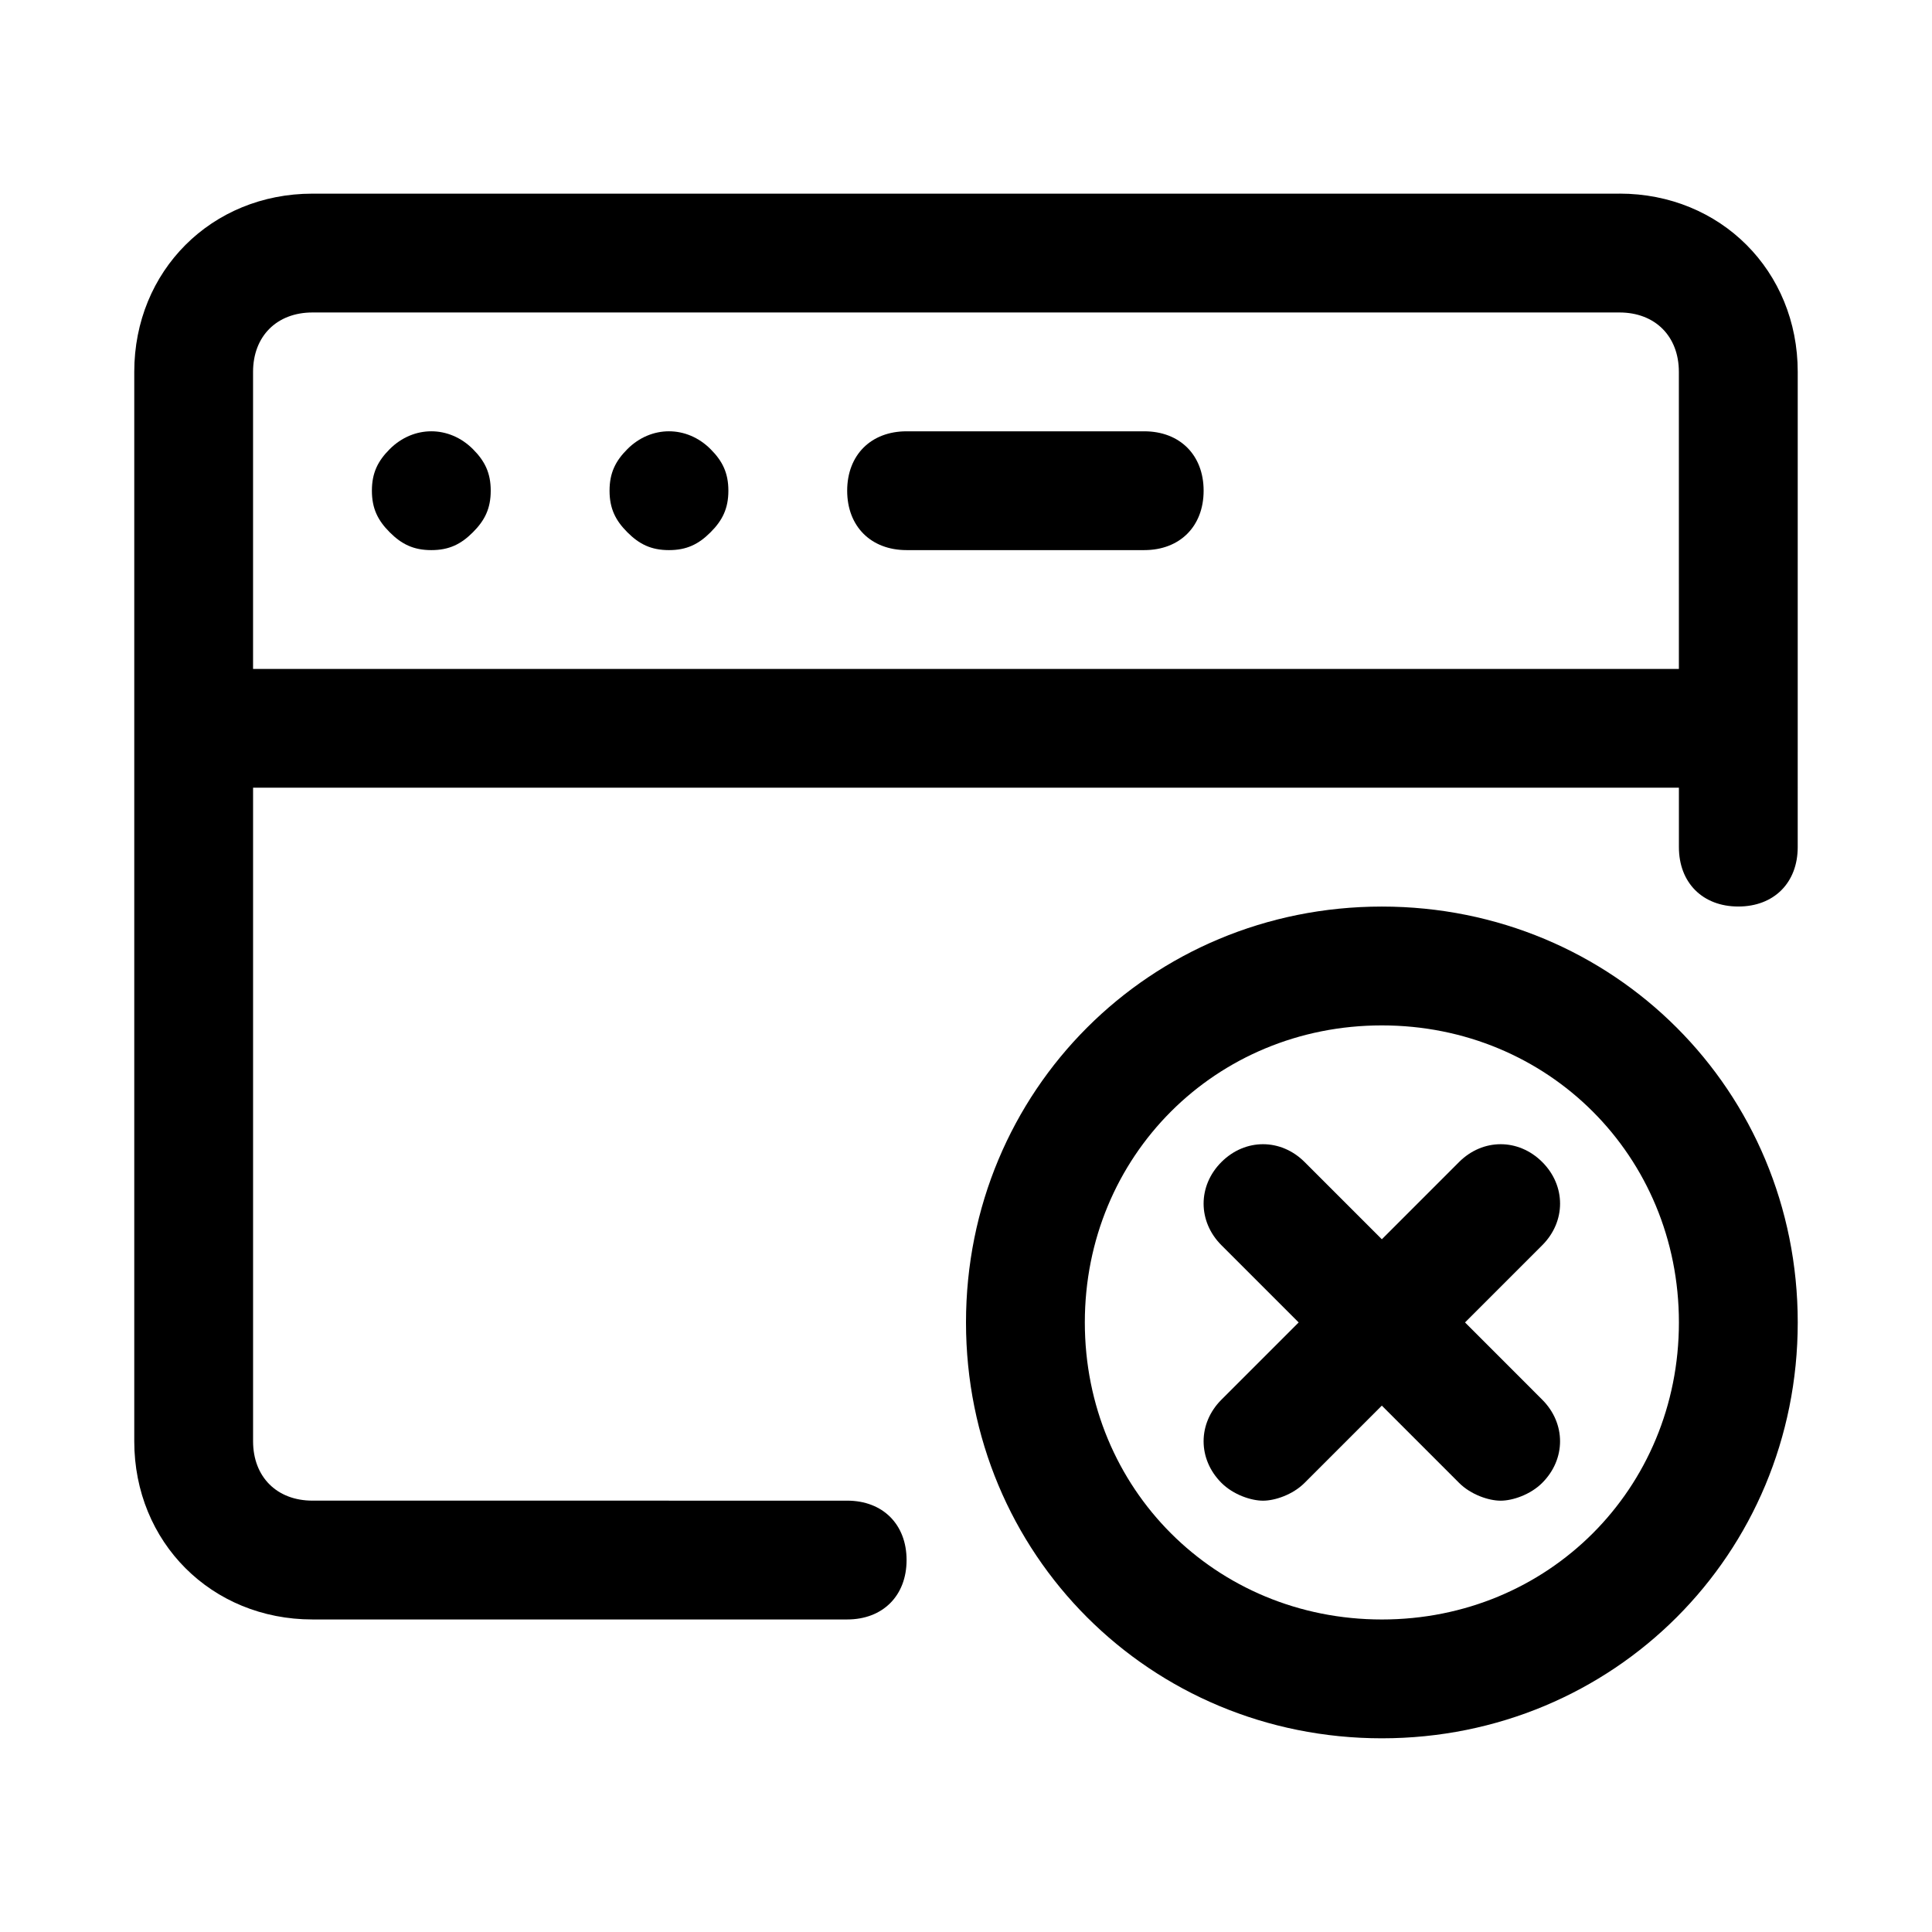 <?xml version="1.0" encoding="UTF-8"?>
<!-- Uploaded to: SVG Repo, www.svgrepo.com, Generator: SVG Repo Mixer Tools -->
<svg fill="#000000" width="800px" height="800px" version="1.1" viewBox="144 144 512 512" xmlns="http://www.w3.org/2000/svg">
 <g>
  <path d="m573.18 195.32h-346.37c-26.762 0-47.23 20.469-47.23 47.234v283.39c0 26.766 20.469 47.23 47.23 47.23h141.7c9.445 0 15.742-6.297 15.742-15.742 0-9.445-6.297-15.742-15.742-15.742l-141.7-0.004c-9.445 0-15.742-6.297-15.742-15.742v-173.19h377.86v15.742c0 9.445 6.297 15.742 15.742 15.742 9.445 0 15.742-6.297 15.742-15.742l0.004-125.95c0-26.766-20.465-47.234-47.23-47.234zm15.742 125.95h-377.86v-78.719c0-9.445 6.297-15.742 15.742-15.742h346.37c9.445 0 15.742 6.297 15.742 15.742z"/>
  <path d="m247.28 263.02c-3.148 3.152-4.723 6.301-4.723 11.023s1.574 7.871 4.723 11.02c3.148 3.148 6.297 4.723 11.02 4.723 4.723 0 7.871-1.574 11.02-4.723 3.152-3.148 4.727-6.297 4.727-11.02s-1.574-7.871-4.723-11.023c-6.301-6.297-15.746-6.297-22.043 0z"/>
  <path d="m310.26 263.02c-3.148 3.152-4.723 6.301-4.723 11.023s1.574 7.871 4.723 11.02c3.148 3.148 6.297 4.723 11.02 4.723s7.871-1.574 11.02-4.723c3.152-3.148 4.727-6.297 4.727-11.02s-1.574-7.871-4.723-11.02c-6.301-6.301-15.746-6.301-22.043-0.004z"/>
  <path d="m447.23 258.3h-62.977c-9.445 0-15.742 6.297-15.742 15.742 0 9.445 6.297 15.742 15.742 15.742h62.977c9.445 0 15.742-6.297 15.742-15.742 0.004-9.441-6.297-15.742-15.742-15.742z"/>
  <path d="m552.71 451.95c-6.297-6.297-15.742-6.297-22.043 0l-20.465 20.469-20.469-20.469c-6.297-6.297-15.742-6.297-22.043 0-6.297 6.297-6.297 15.742 0 22.043l20.469 20.469-20.469 20.469c-6.297 6.297-6.297 15.742 0 22.043 3.148 3.148 7.871 4.723 11.02 4.723 3.148 0 7.871-1.574 11.02-4.723l20.469-20.469 20.469 20.469c3.148 3.148 7.871 4.723 11.02 4.723 3.148 0 7.871-1.574 11.02-4.723 6.297-6.297 6.297-15.742 0-22.043l-20.461-20.473 20.469-20.469c6.293-6.293 6.293-15.742-0.004-22.039z"/>
  <path d="m510.21 384.25c-61.402 0-110.21 48.805-110.21 110.21 0 61.402 48.805 110.21 110.21 110.21 61.402 0 110.21-48.805 110.21-110.21 0-61.398-48.805-110.21-110.21-110.21zm0 188.93c-44.082 0-78.719-34.637-78.719-78.719 0-44.082 34.637-78.719 78.719-78.719s78.719 34.637 78.719 78.719c0 44.082-34.637 78.719-78.719 78.719z"/>
 </g>
</svg>